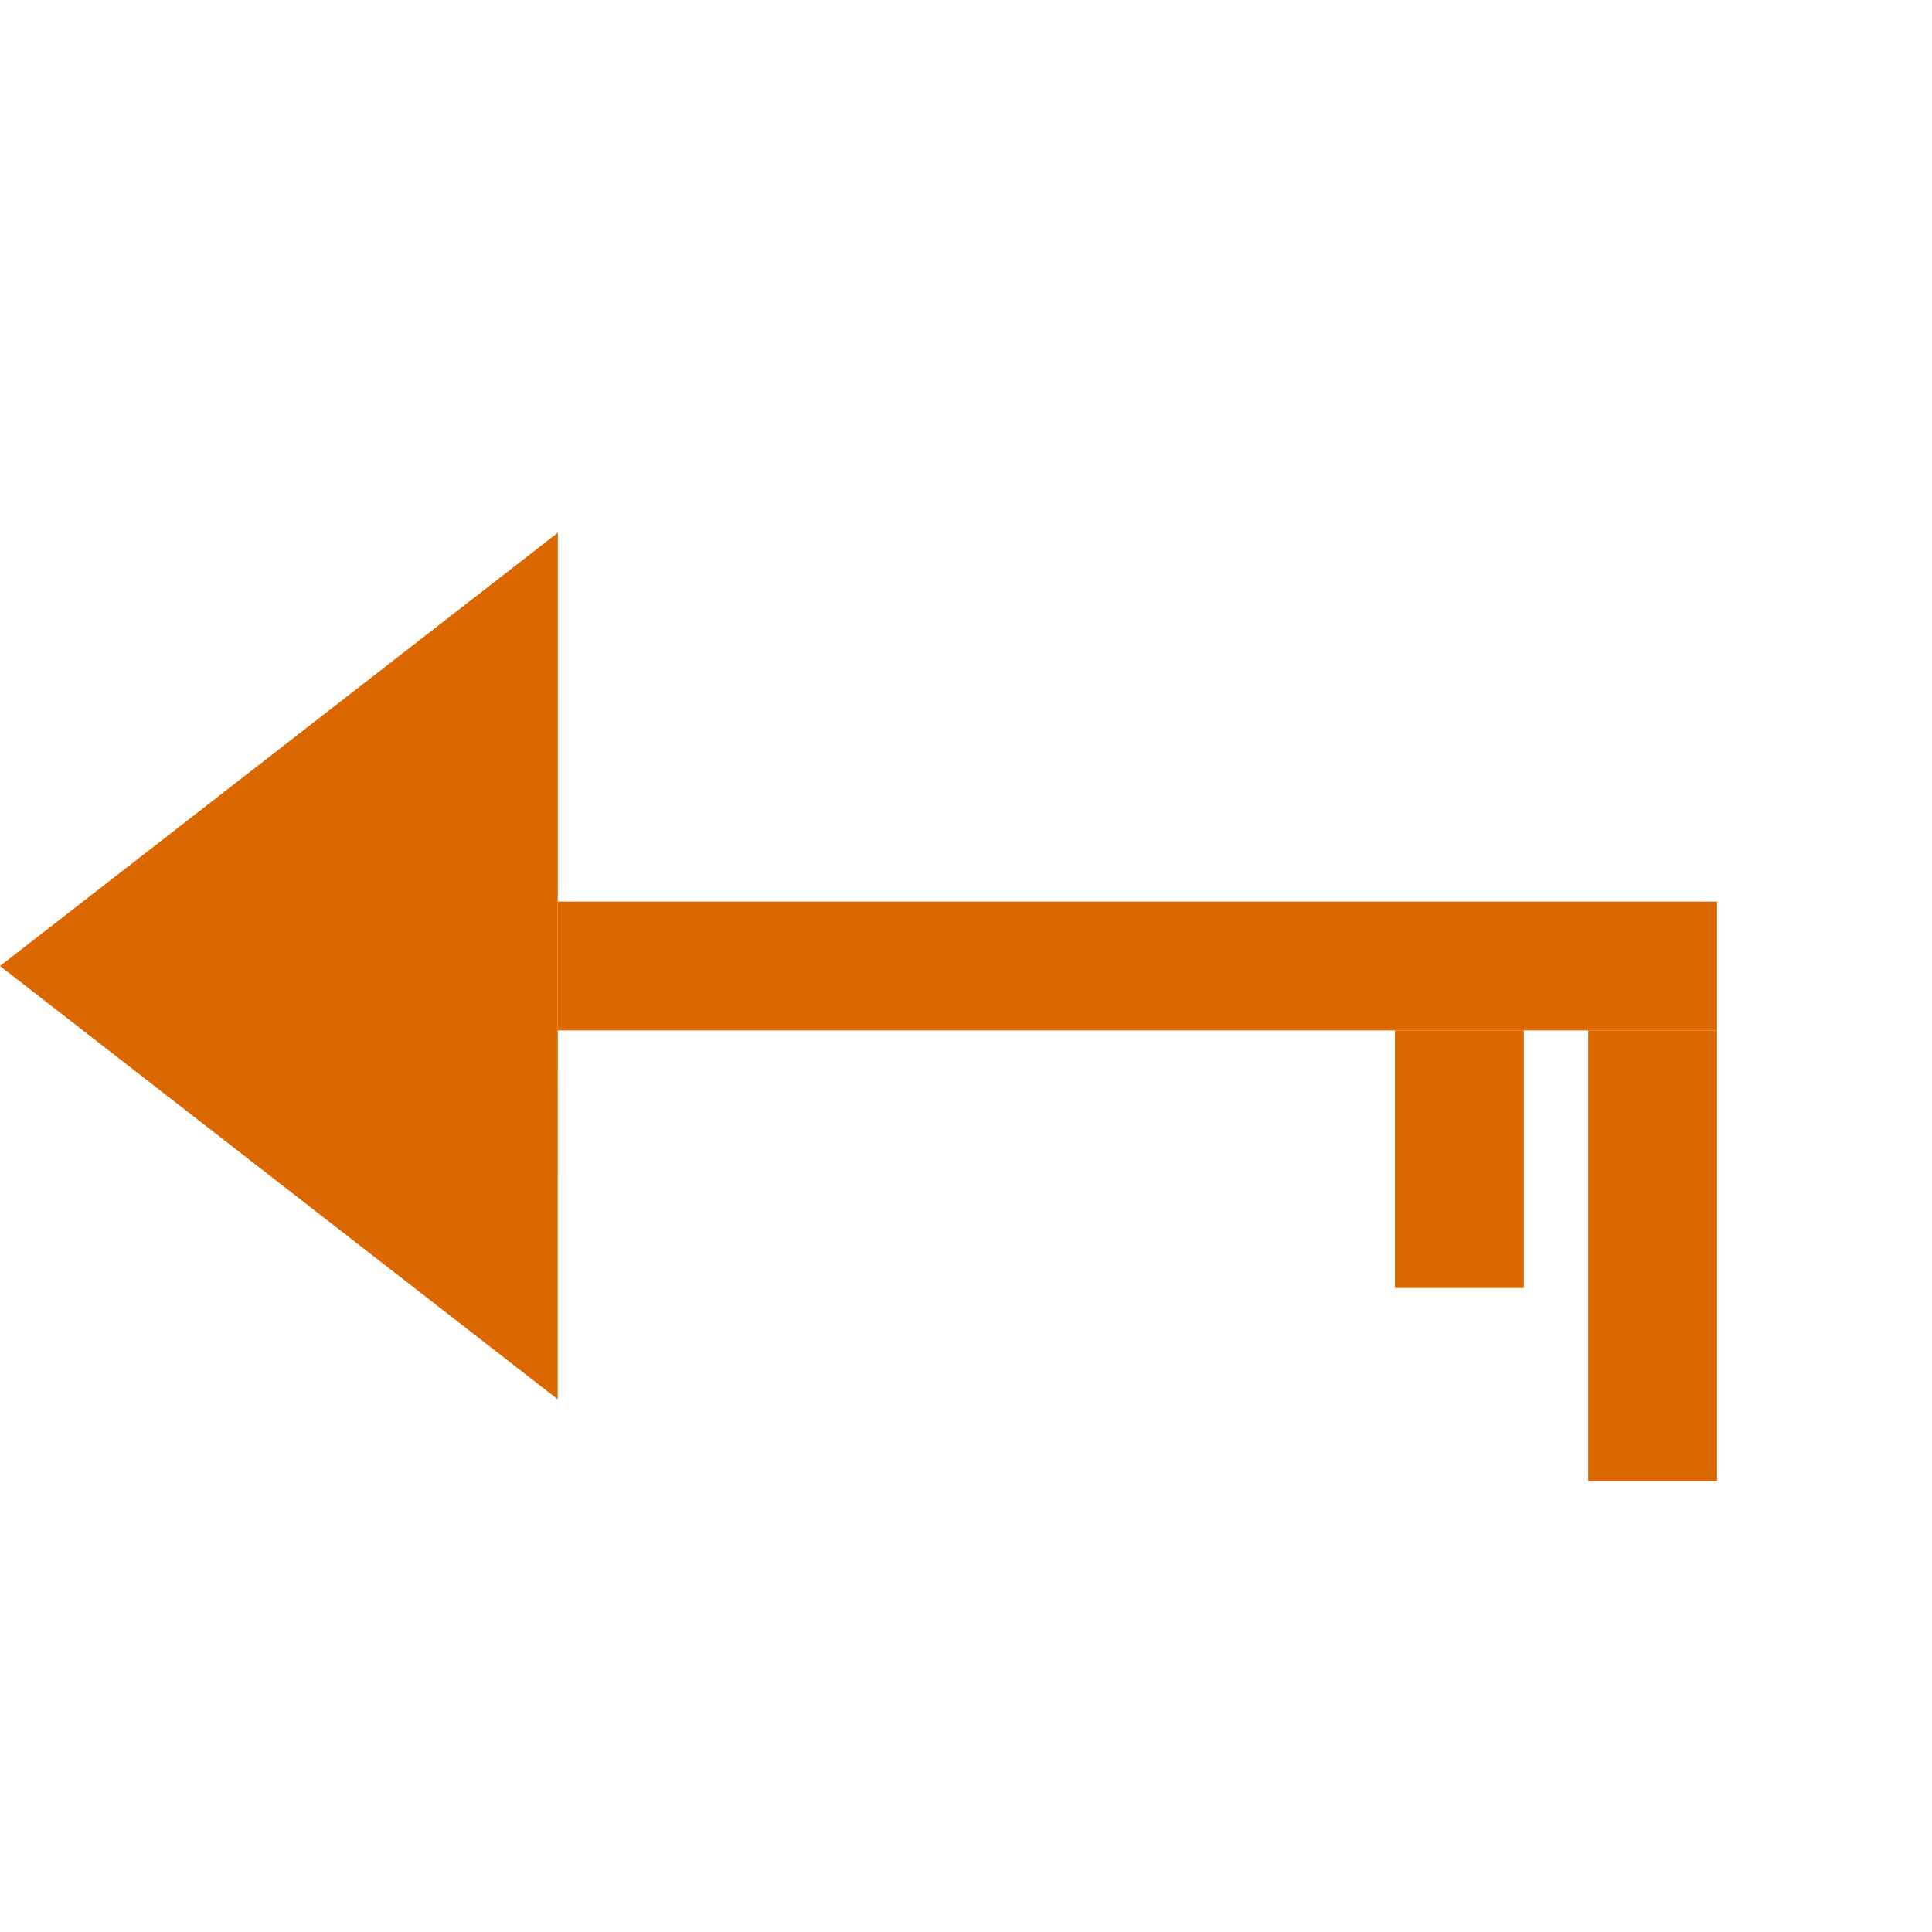 <?xml version="1.0" encoding="utf-8"?><!DOCTYPE svg PUBLIC "-//W3C//DTD SVG 1.1//EN" "http://www.w3.org/Graphics/SVG/1.1/DTD/svg11.dtd">
<svg version="1.1" xmlns="http://www.w3.org/2000/svg" xmlns:xlink="http://www.w3.org/1999/xlink" x="0px" y="0px"
     width="30px"
     height="30px" viewBox="0 0 30 30" enable-background="new 0 0 30 30" xml:space="preserve">

			            <g transform="rotate(090 15 15)">

                <polygon points="21.728,21.34 15,30 8.272,21.338" style="fill: #DB6700"/>
                <rect x="14" y="3.338" width="2" style="fill: #DB6700" height="18"/>
				<rect x="16" y="3.338"  style="fill: #DB6700;" width="7" height="2"/><rect x="16" y="6.338"  style="fill: #DB6700;" width="4" height="2"/>            </g>
			
</svg>
